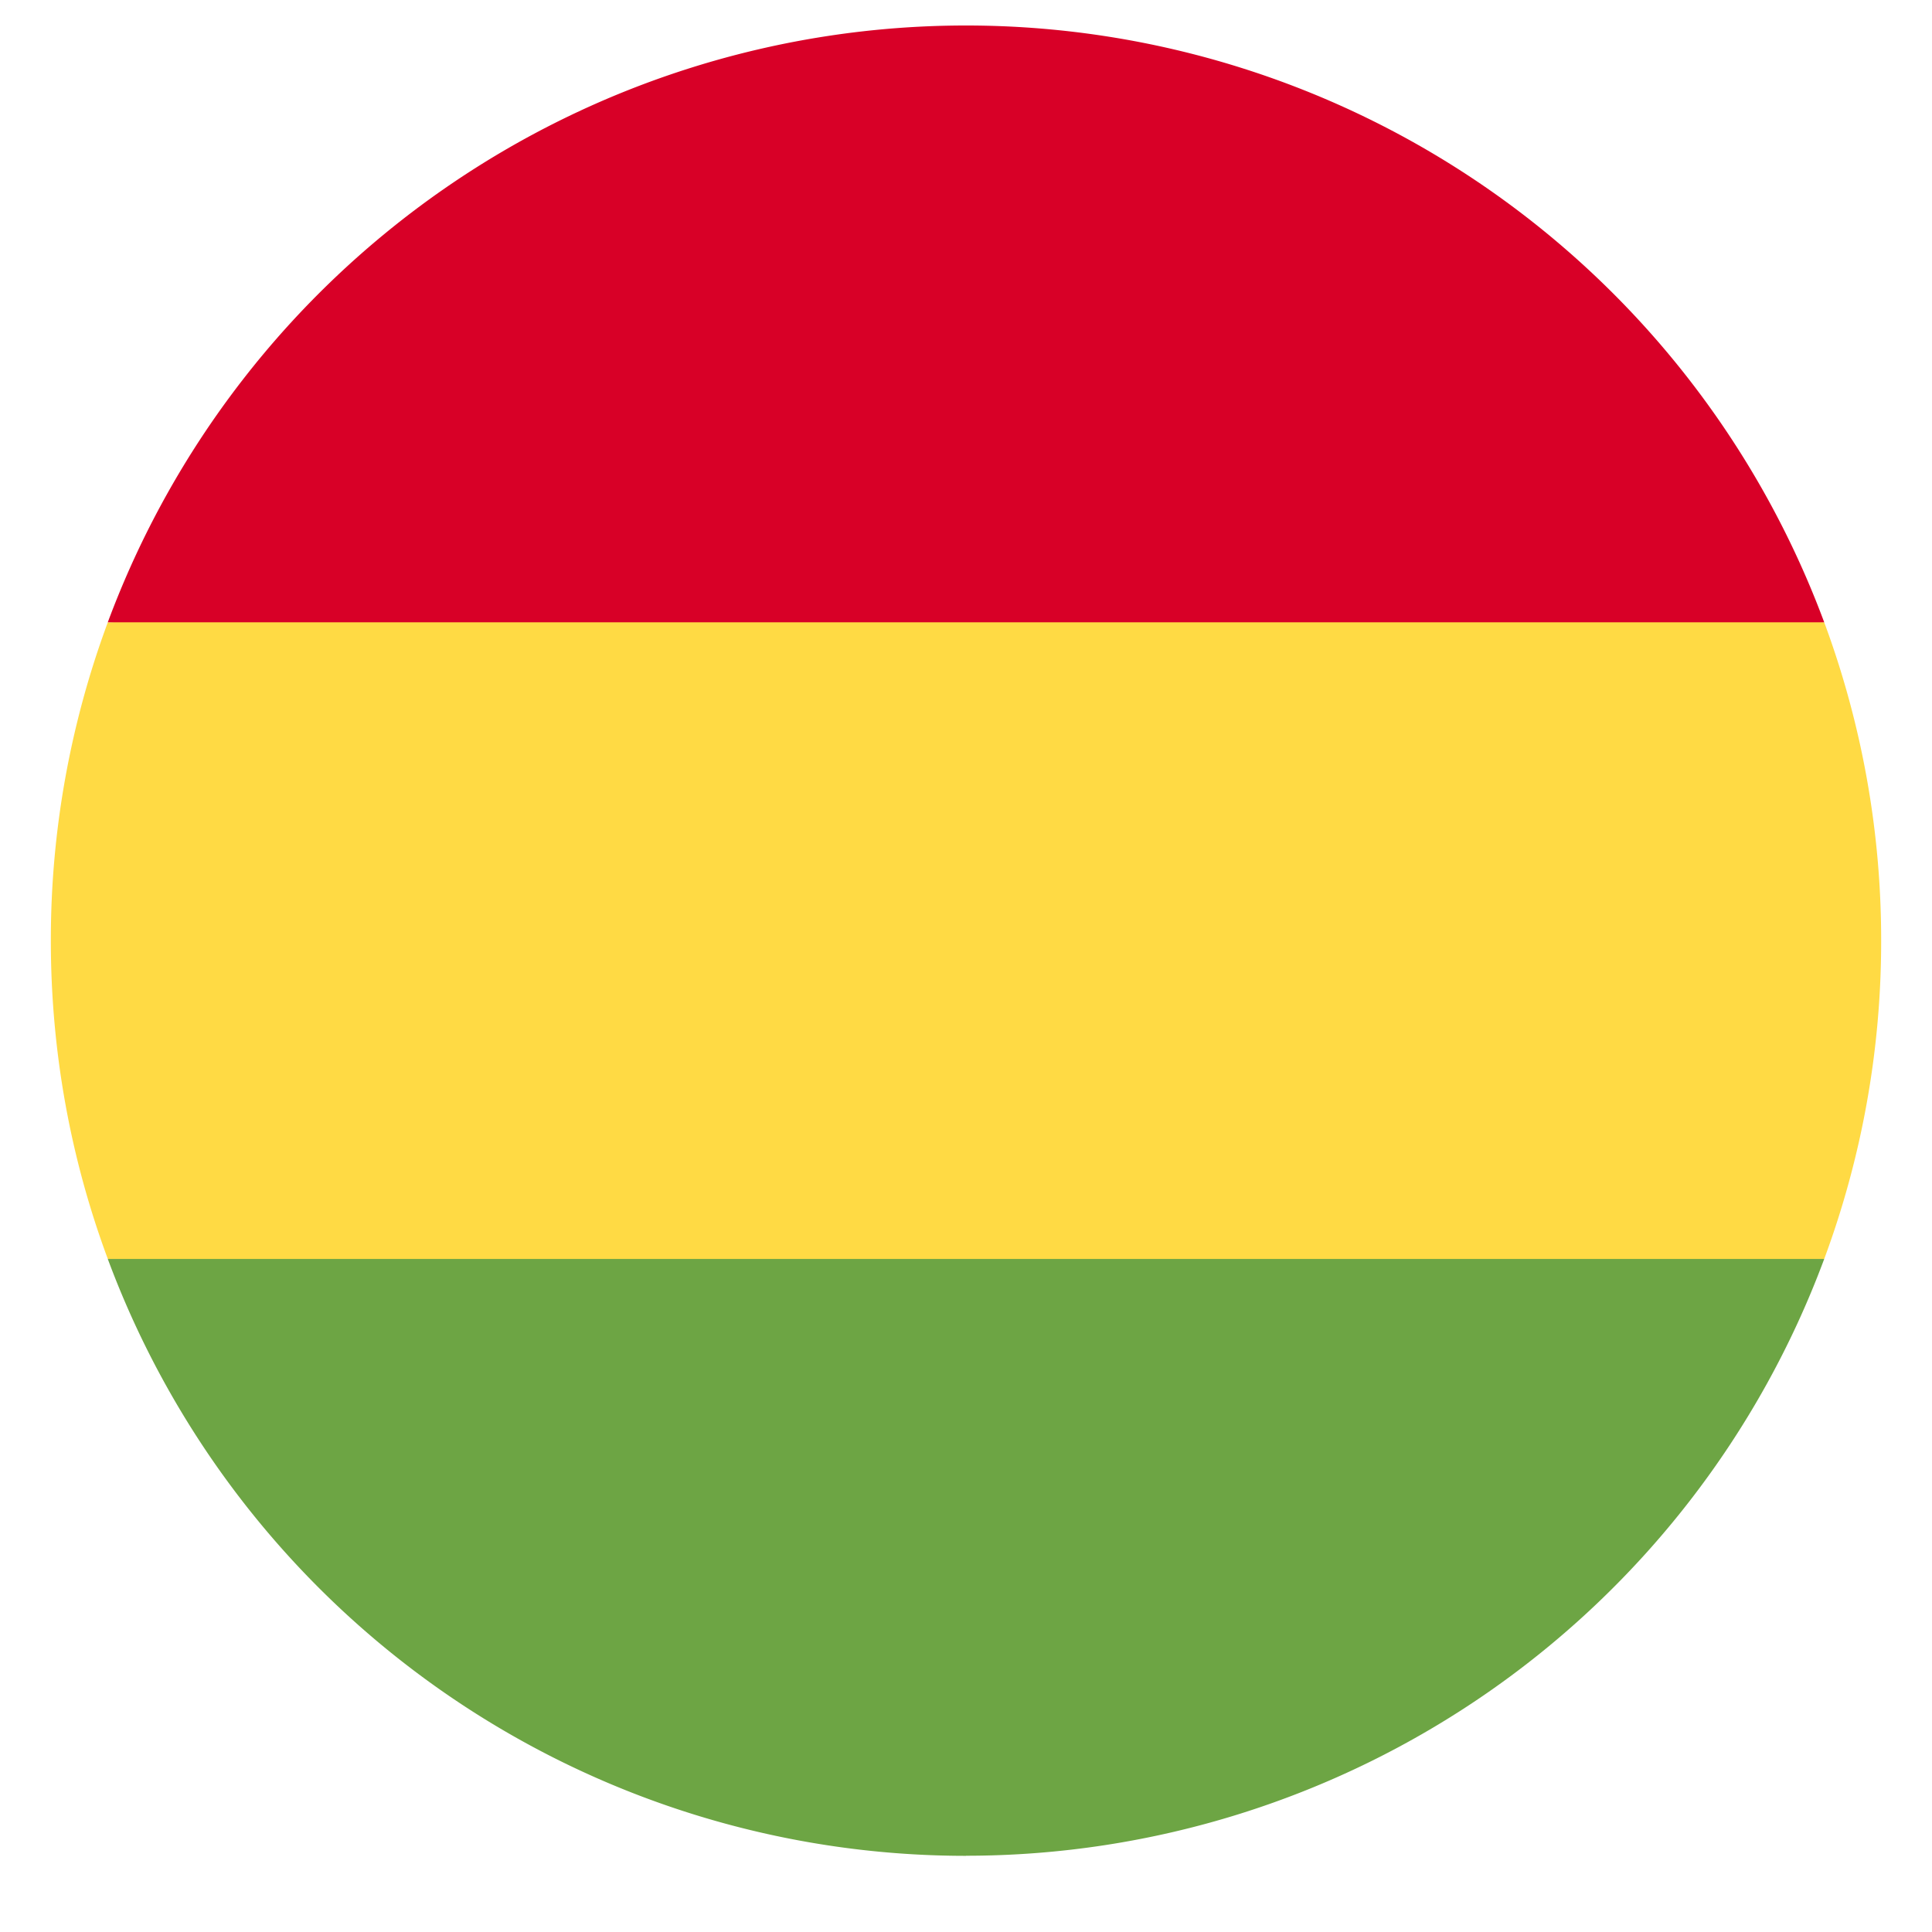 <svg width="19" height="19" fill="none" xmlns="http://www.w3.org/2000/svg"><g clip-path="url(#clip0_26:4007)"><path d="M18.5 9.25a8.98 8.98 0 00-.56-3.13L9.5 5.73l-8.44.391A8.98 8.98 0 00.5 9.25c0 1.101.198 2.156.56 3.13l8.44.392 8.44-.391a8.98 8.98 0 00.56-3.13z" fill="#FFDA44"/><path d="M9.5 18.25a9.003 9.003 0 008.44-5.869H1.06a9.003 9.003 0 008.44 5.87z" fill="#6DA544"/><path d="M1.06 6.12h16.88a9.003 9.003 0 00-16.88 0z" fill="#D80027"/></g><defs><clipPath id="clip0_26:4007"><path fill="#fff" transform="translate(.5 .25)" d="M0 0h18v18H0z"/></clipPath></defs></svg>